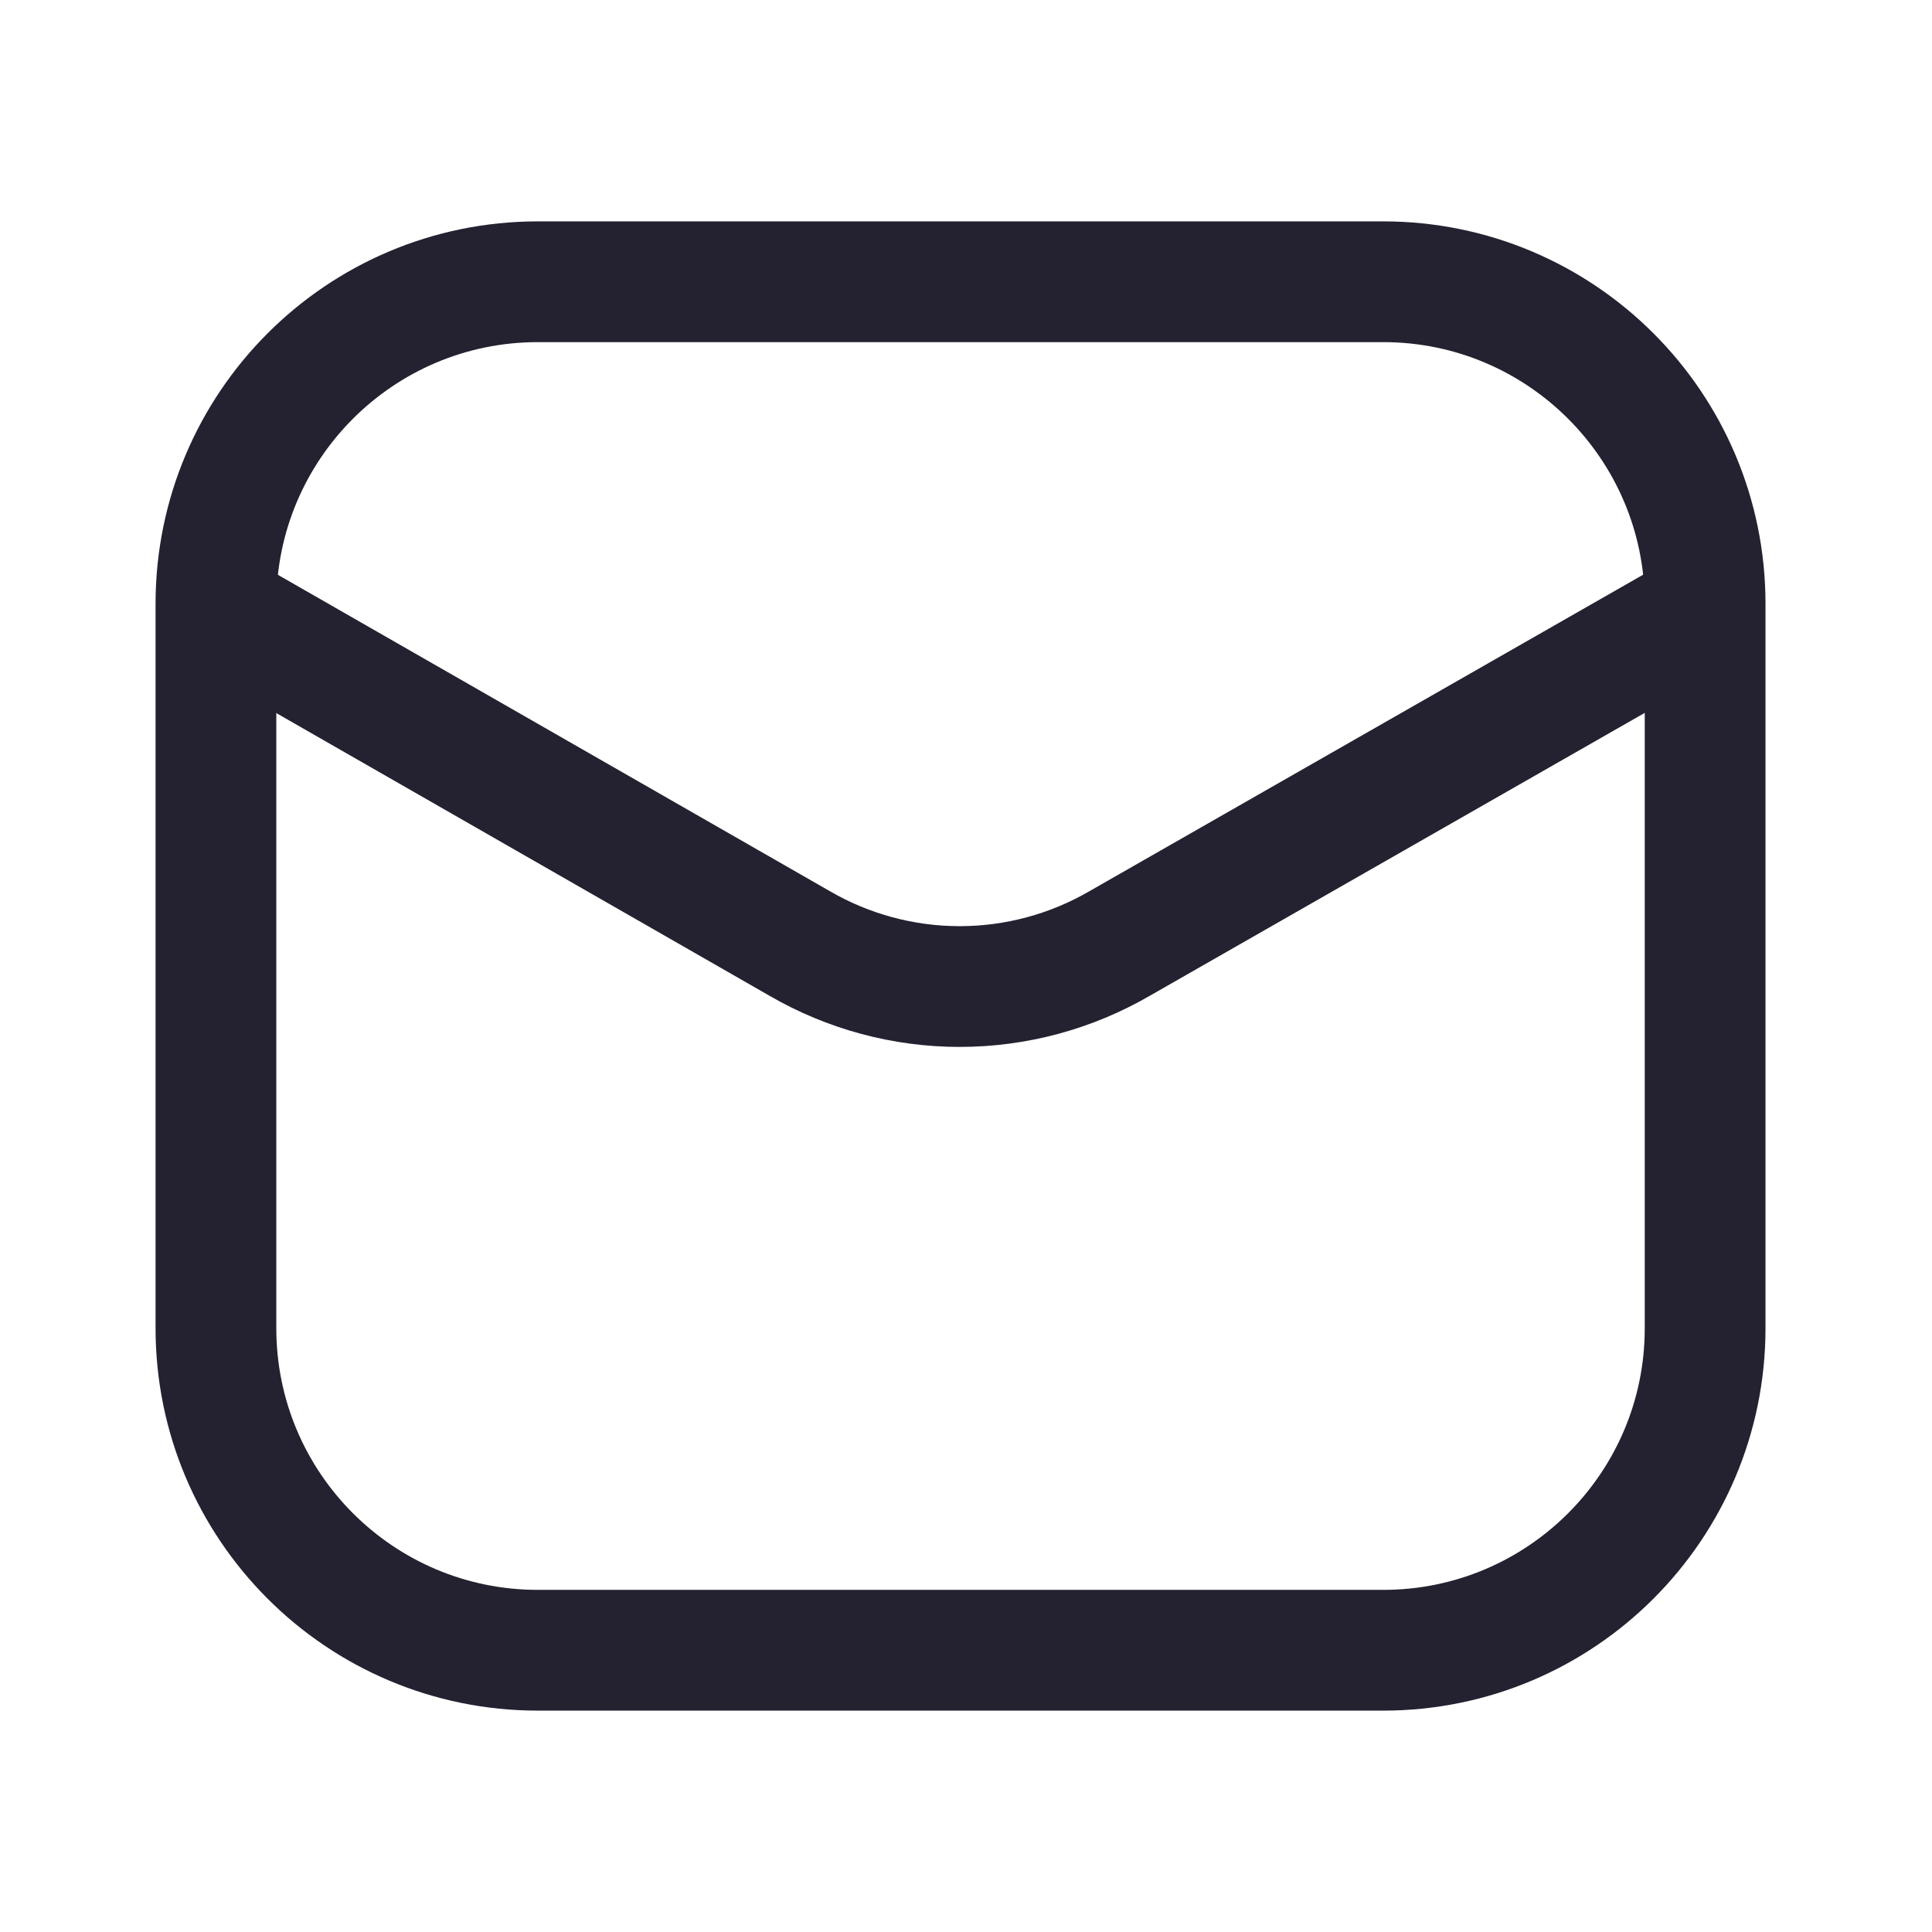 <svg width="30" height="30" viewBox="0 0 30 30" fill="none" xmlns="http://www.w3.org/2000/svg">
<path d="M21.477 4.375H8.353C5.591 4.375 3.353 6.614 3.353 9.375V20.625C3.353 23.386 5.591 25.625 8.353 25.625H21.477C24.239 25.625 26.477 23.386 26.477 20.625V9.375C26.477 6.614 24.239 4.375 21.477 4.375Z" stroke="#242130" stroke-width="1.875"/>
<path d="M3.411 9.488L12.417 14.65C13.172 15.088 14.029 15.319 14.902 15.319C15.774 15.319 16.631 15.088 17.386 14.65L26.417 9.488" stroke="#242130" stroke-width="1.875" stroke-linecap="round" stroke-linejoin="round"/>
</svg>
